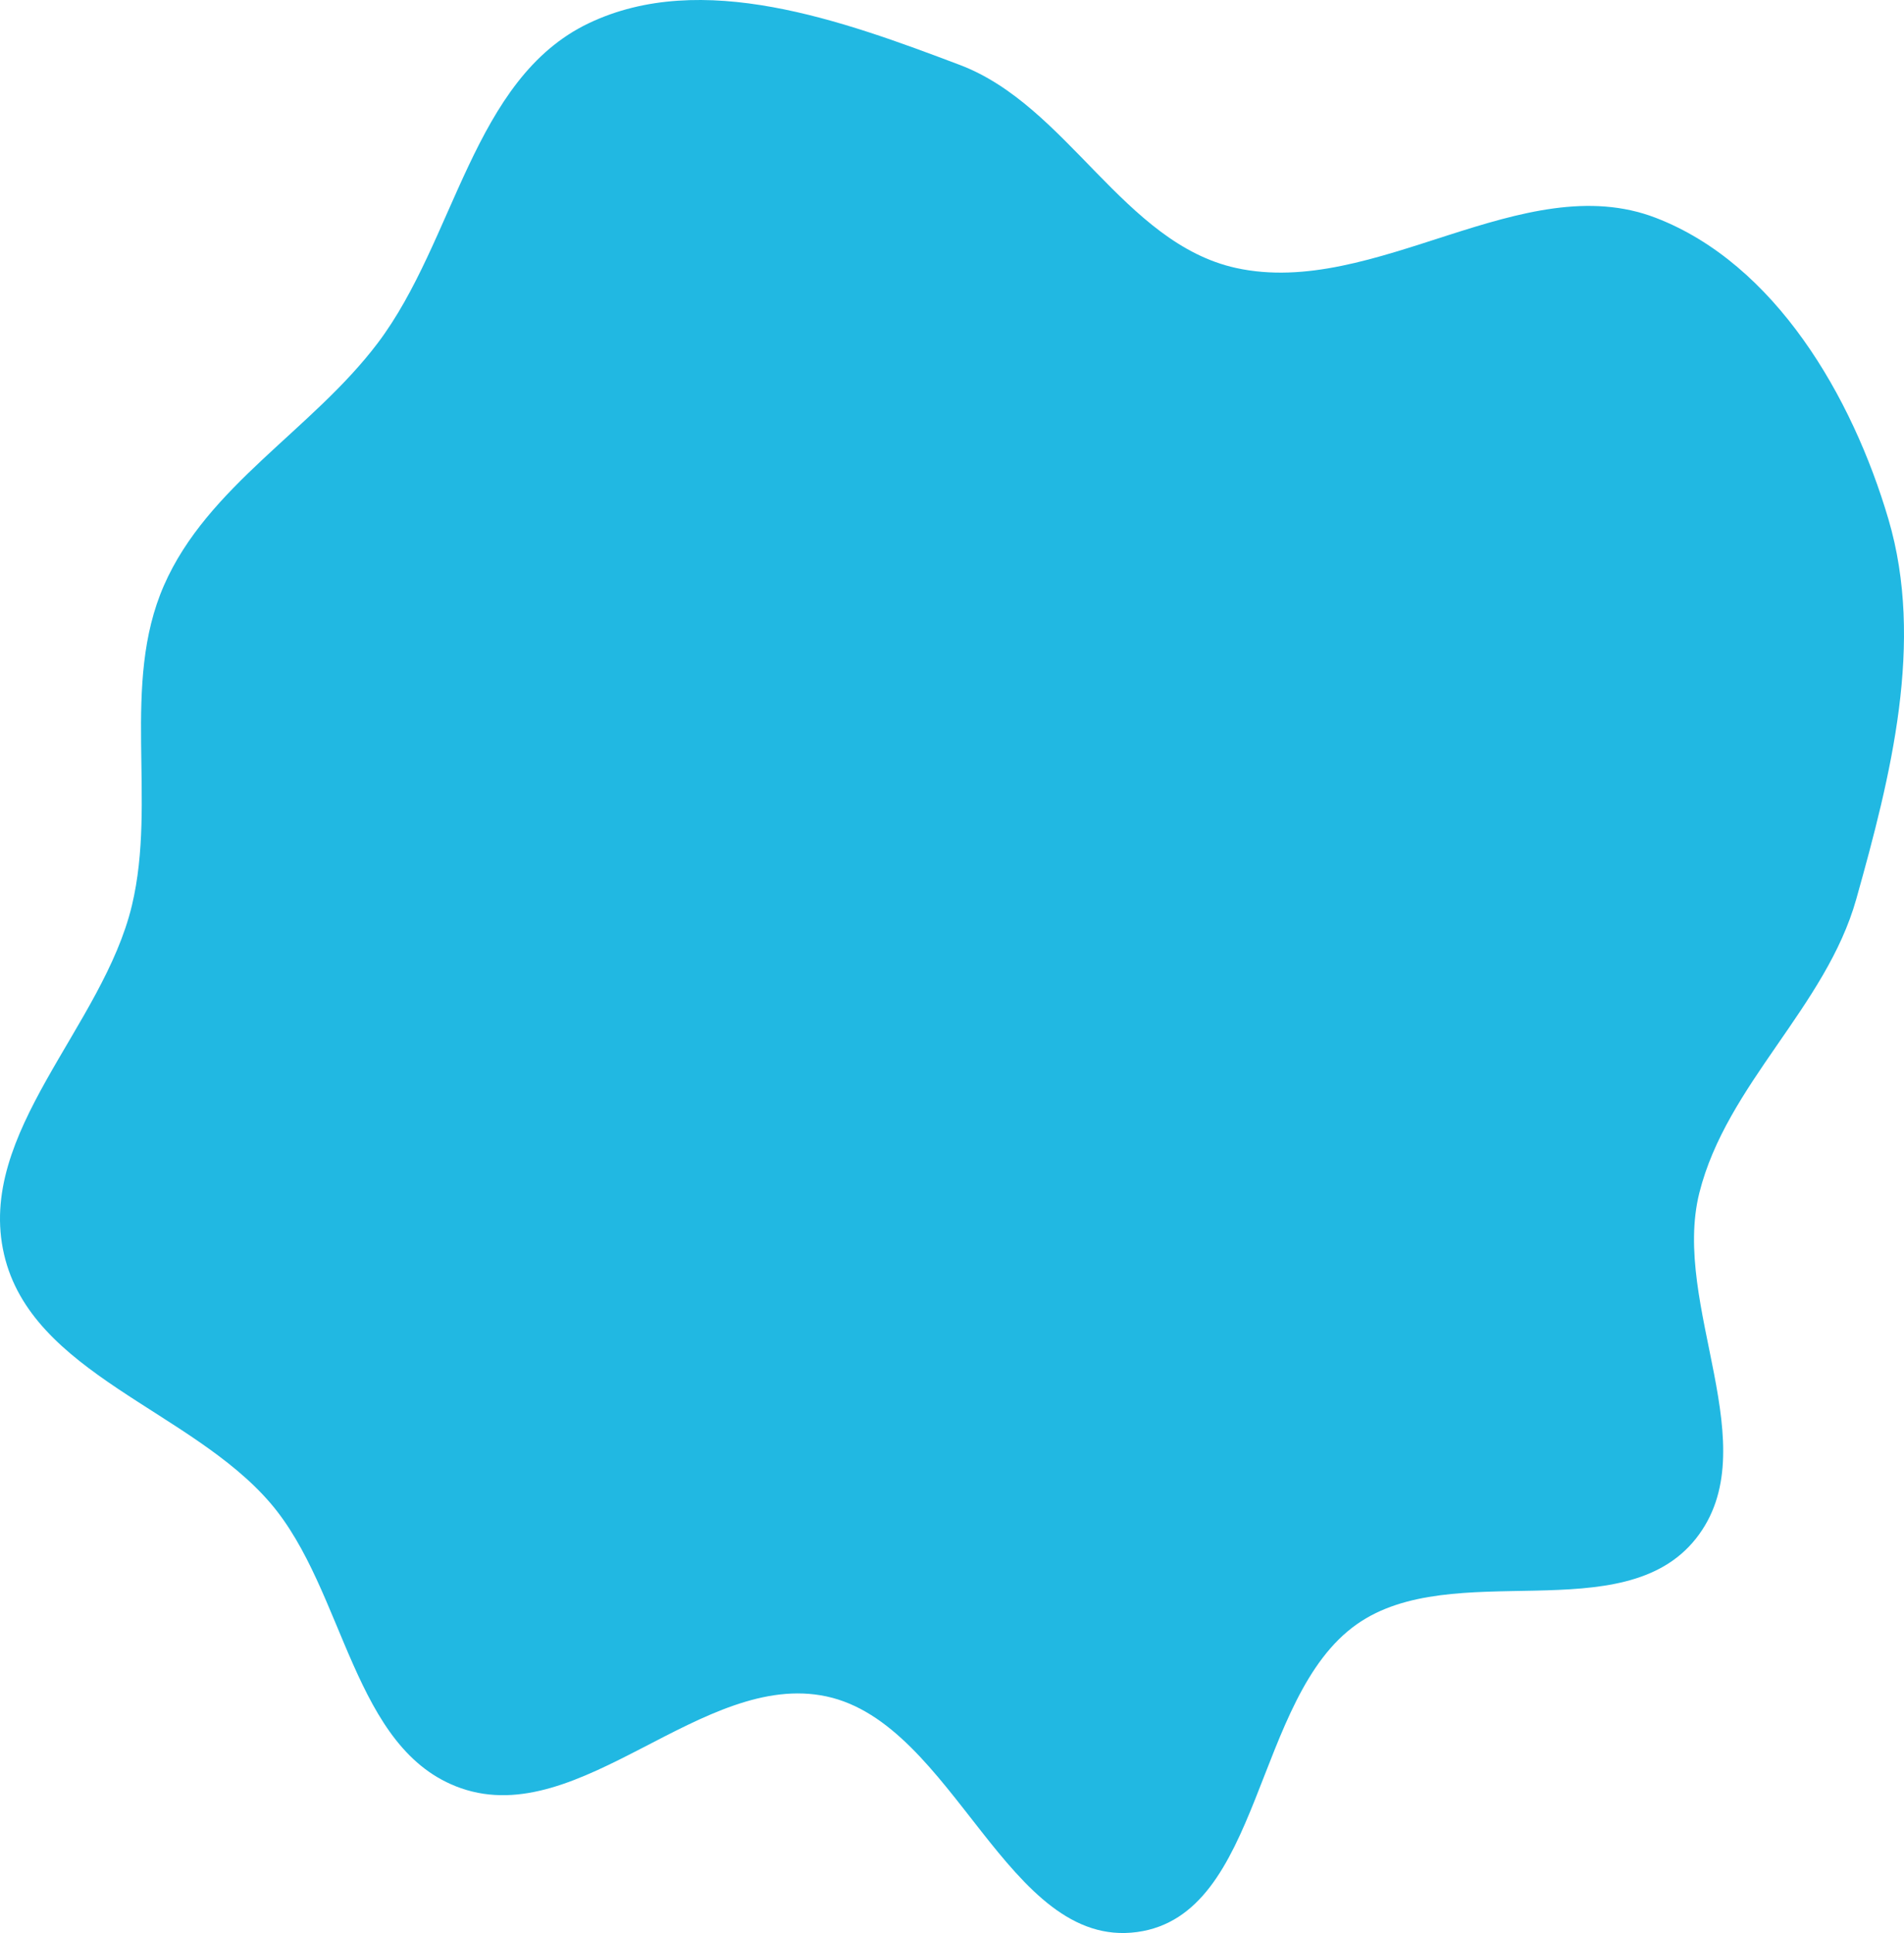<?xml version="1.0" encoding="UTF-8"?> <svg xmlns="http://www.w3.org/2000/svg" width="270" height="274" viewBox="0 0 270 274" fill="none"><path fill-rule="evenodd" clip-rule="evenodd" d="M136.092 9.197C151.384 14.973 159.32 34.479 175.287 37.986C194.969 42.309 215.994 23.636 234.801 30.877C251.732 37.395 262.666 56.19 267.794 73.602C272.924 91.025 268.145 109.949 263.234 127.435C258.941 142.721 244.843 153.685 240.978 169.085C236.967 185.07 250.731 205.203 240.482 218.105C230.11 231.162 206.041 220.638 192.406 230.232C177.668 240.603 179.098 271.434 161.244 273.861C142.827 276.364 135.359 244.322 117.18 240.456C99.62 236.722 82.352 259.37 65.392 253.479C49.959 248.117 48.99 225.486 38.359 213.074C27.055 199.876 4.503 194.738 0.576 177.805C-3.426 160.55 14.588 145.567 18.707 128.339C22.269 113.439 17.105 97.032 23.243 82.996C29.416 68.878 44.271 60.925 53.56 48.634C64.568 34.068 67 11.172 83.469 3.303C99.533 -4.374 119.437 2.905 136.092 9.197Z" fill="#21B8E2"></path></svg> 